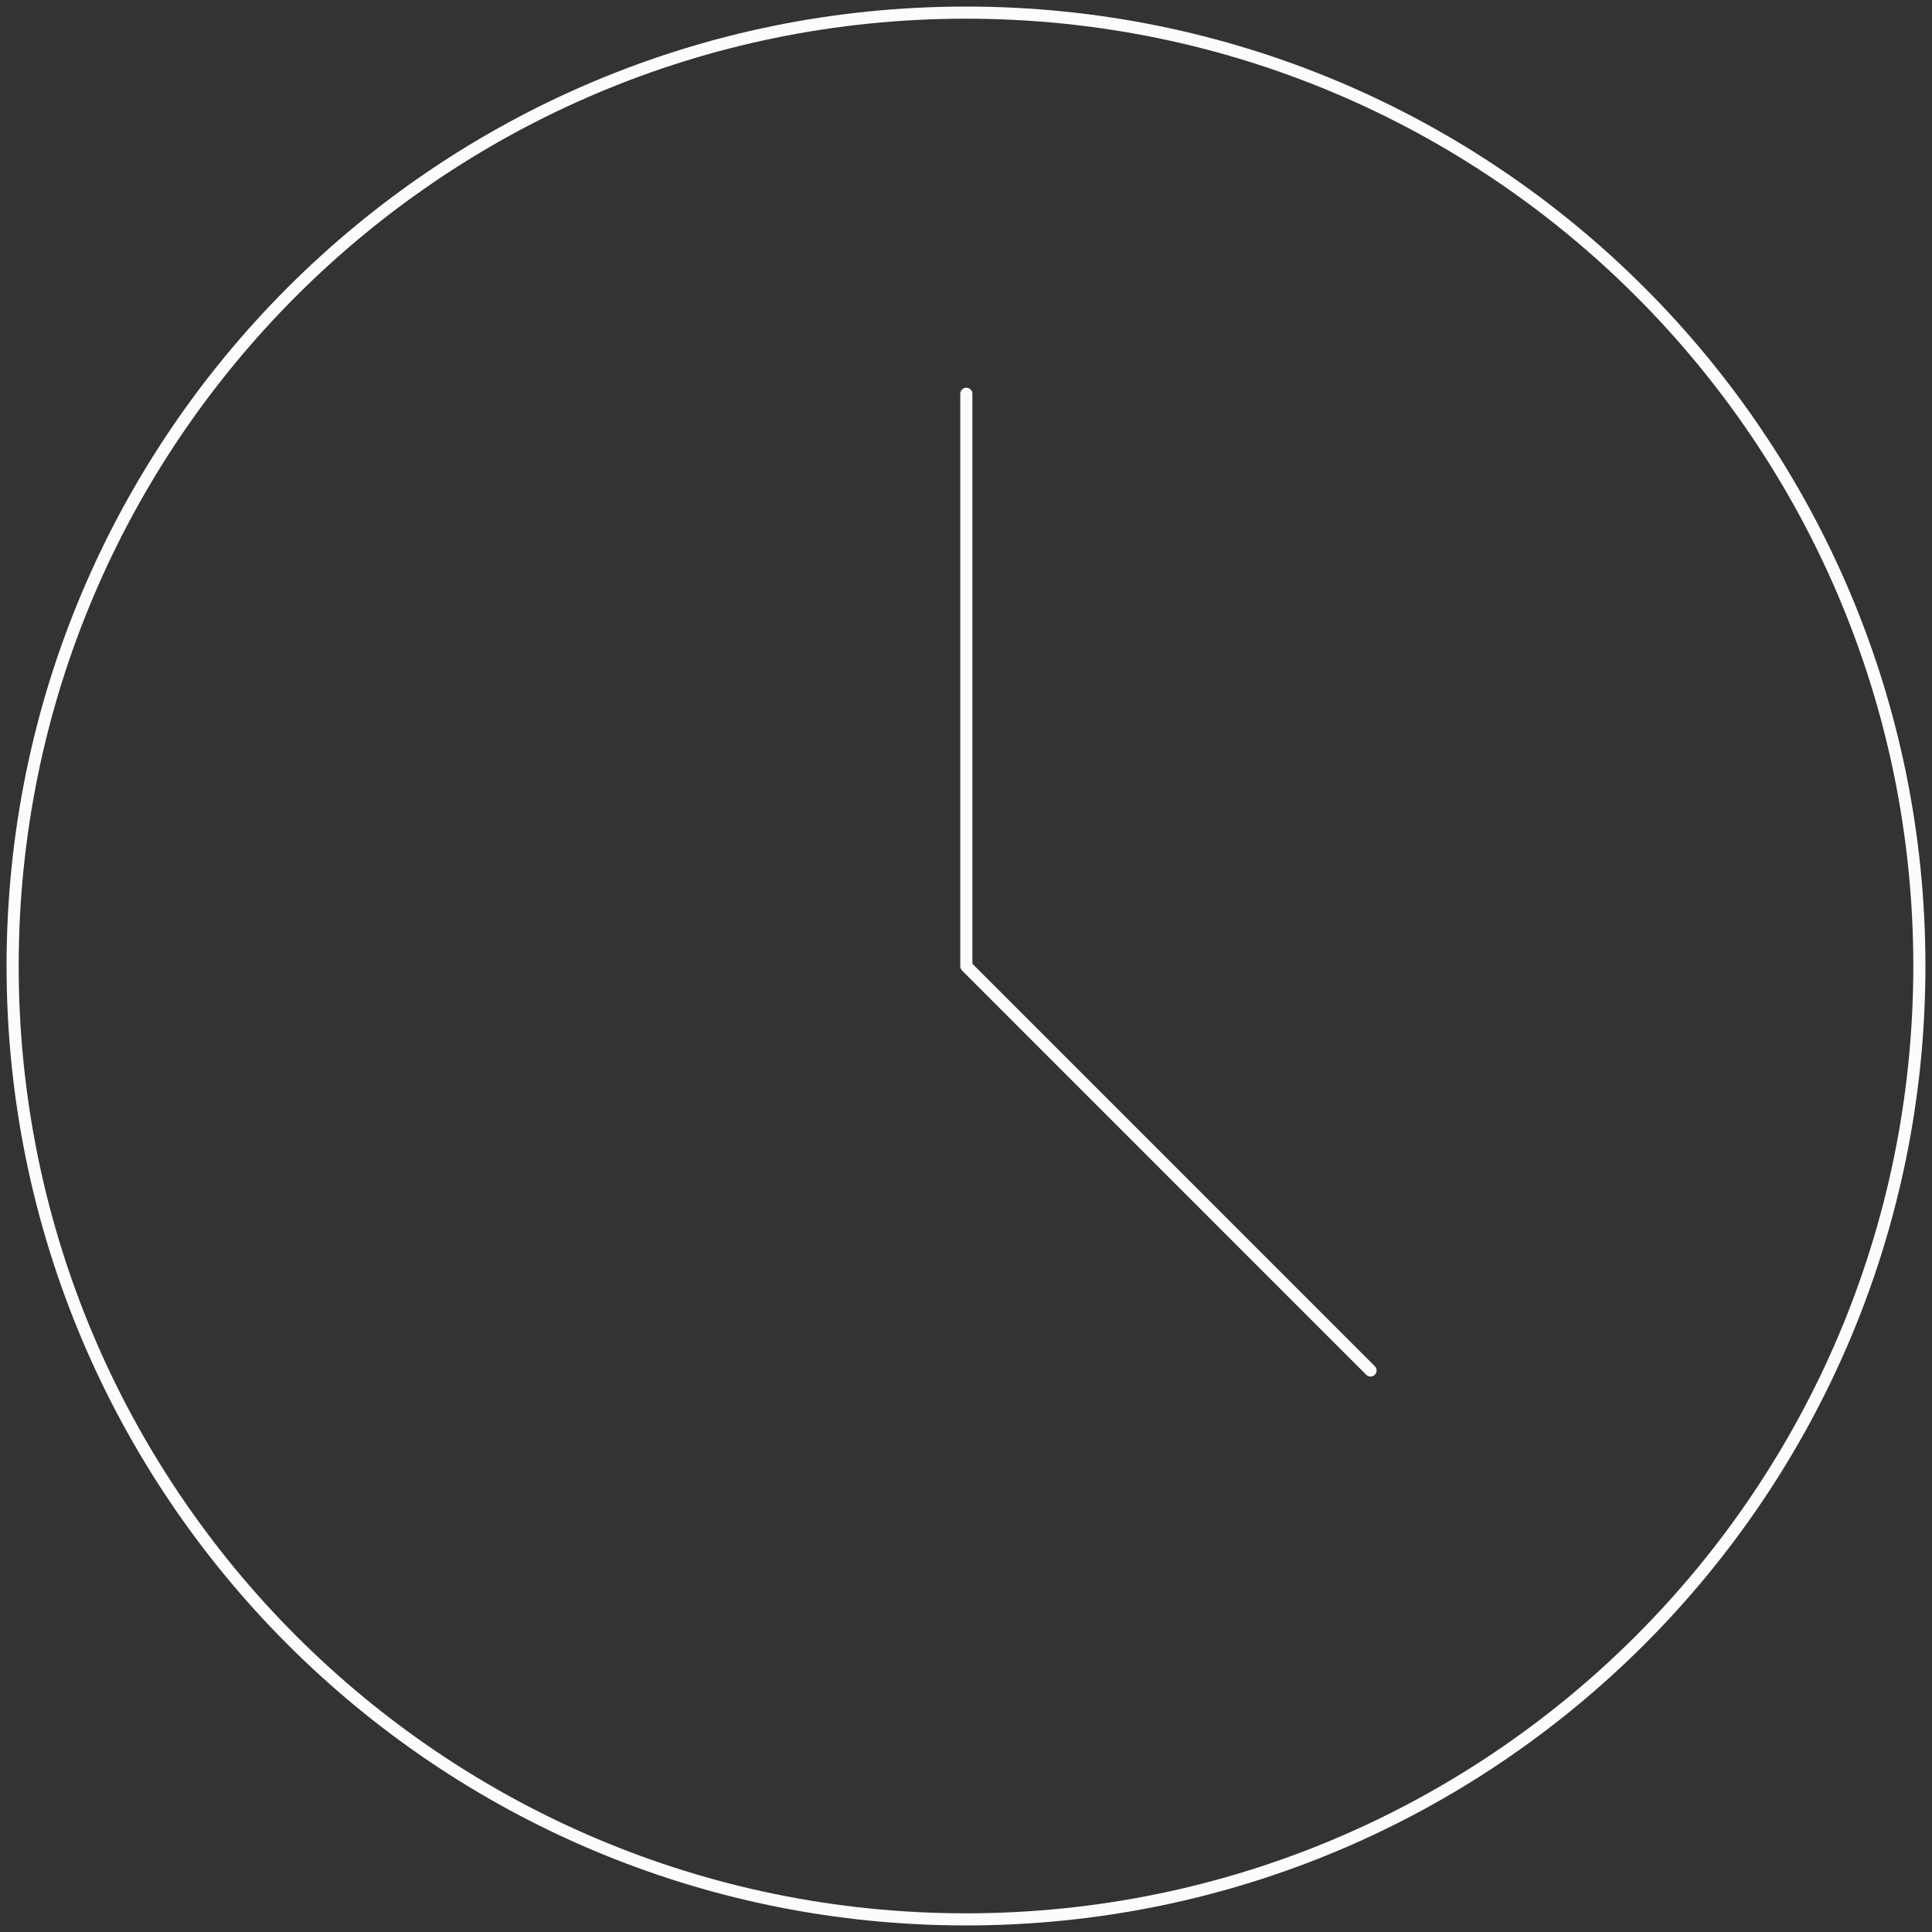 <svg width="153" height="153" viewBox="0 0 153 153" fill="none" xmlns="http://www.w3.org/2000/svg">
<rect x="0" y="0" width="153" height="153" fill="#333333" stroke="none"/>
<path d="M76.5 152C118.199 152 152 118.199 152 76.5C152 34.801 118.199 1 76.5 1C34.801 1 1 34.801 1 76.5C1 118.199 34.801 152 76.5 152Z" stroke="#FCFCFC" stroke-width="0.96" stroke-linejoin="round"/>
<path d="M76.527 31.184V76.521L108.536 108.533" stroke="#FCFCFC" stroke-width="0.96" stroke-linecap="round" stroke-linejoin="round"/>
</svg>
